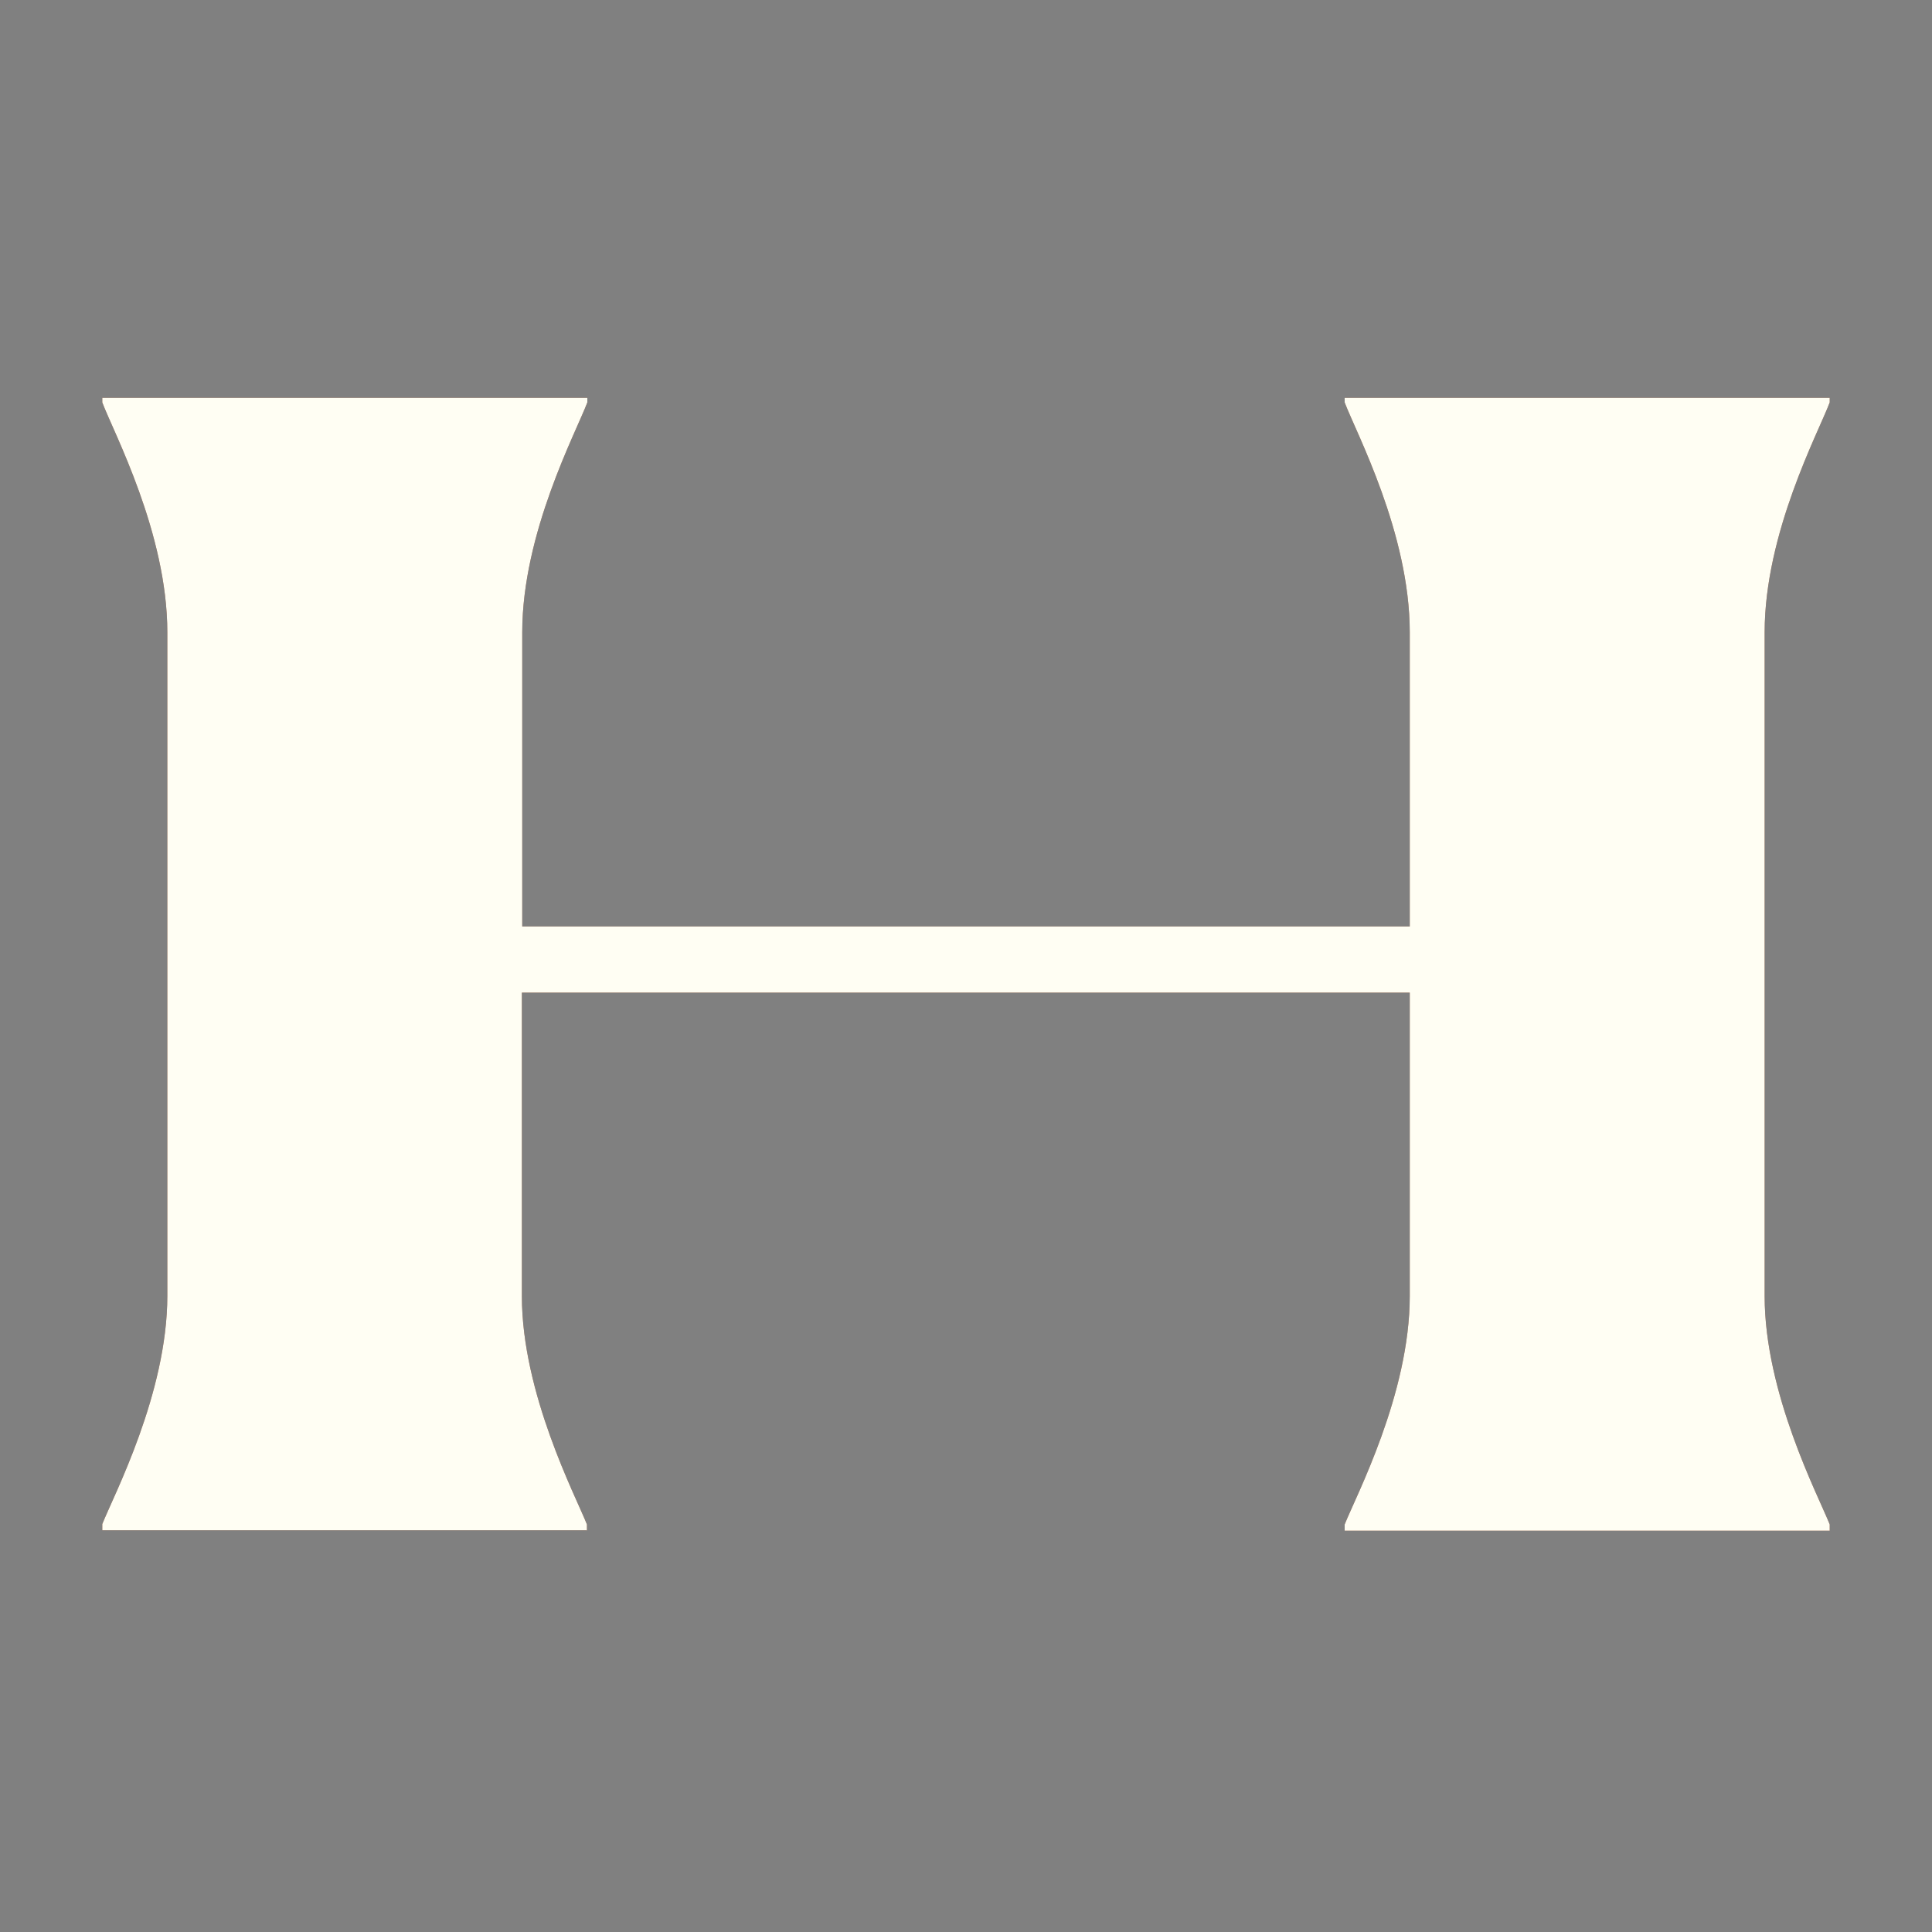 <svg width="64" height="64" viewBox="0 0 64 64" fill="none" xmlns="http://www.w3.org/2000/svg">
  <rect x="0" y="0" width="64" height="64" fill="#808080" stroke="none"/>
  <style>
    @media (prefers-color-scheme: light) {
    #light {
    display:block;
    }
    #dark {
    display:none;
    }
    }
    @media (prefers-color-scheme: dark) {
    #dark {
    display:block;
    }
    #light {
    display:none;
    }
    }
  </style>
  <g id="light">
    <path id="Vector" d="M19.456 50.693H3.388V50.487C3.763 49.544 5.543 46.163 5.543 42.924V20.946C5.543 17.655 3.763 14.325 3.388 13.331V13.177H19.456V13.331C19.081 14.325 17.3 17.655 17.3 20.946V30.689H46.7V20.946C46.7 17.655 44.919 14.325 44.544 13.331V13.177H60.612V13.331C60.237 14.325 58.456 17.655 58.456 20.946V42.937C58.456 46.163 60.237 49.557 60.612 50.499V50.706H44.544V50.499C44.919 49.557 46.7 46.176 46.7 42.937V32.883H17.288V42.937C17.288 46.163 19.069 49.557 19.443 50.499V50.706L19.456 50.693Z" fill="#591900"/>
  </g>
  <g id="dark">
    <path id="Vector_2" d="M19.456 50.693H3.388V50.487C3.763 49.544 5.543 46.163 5.543 42.924V20.946C5.543 17.655 3.763 14.325 3.388 13.331V13.177H19.456V13.331C19.081 14.325 17.3 17.655 17.3 20.946V30.689H46.7V20.946C46.7 17.655 44.919 14.325 44.544 13.331V13.177H60.612V13.331C60.237 14.325 58.456 17.655 58.456 20.946V42.937C58.456 46.163 60.237 49.557 60.612 50.499V50.706H44.544V50.499C44.919 49.557 46.7 46.176 46.7 42.937V32.883H17.288V42.937C17.288 46.163 19.069 49.557 19.443 50.499V50.706L19.456 50.693Z" fill="#FFFEF3"/>
  </g>
</svg>
